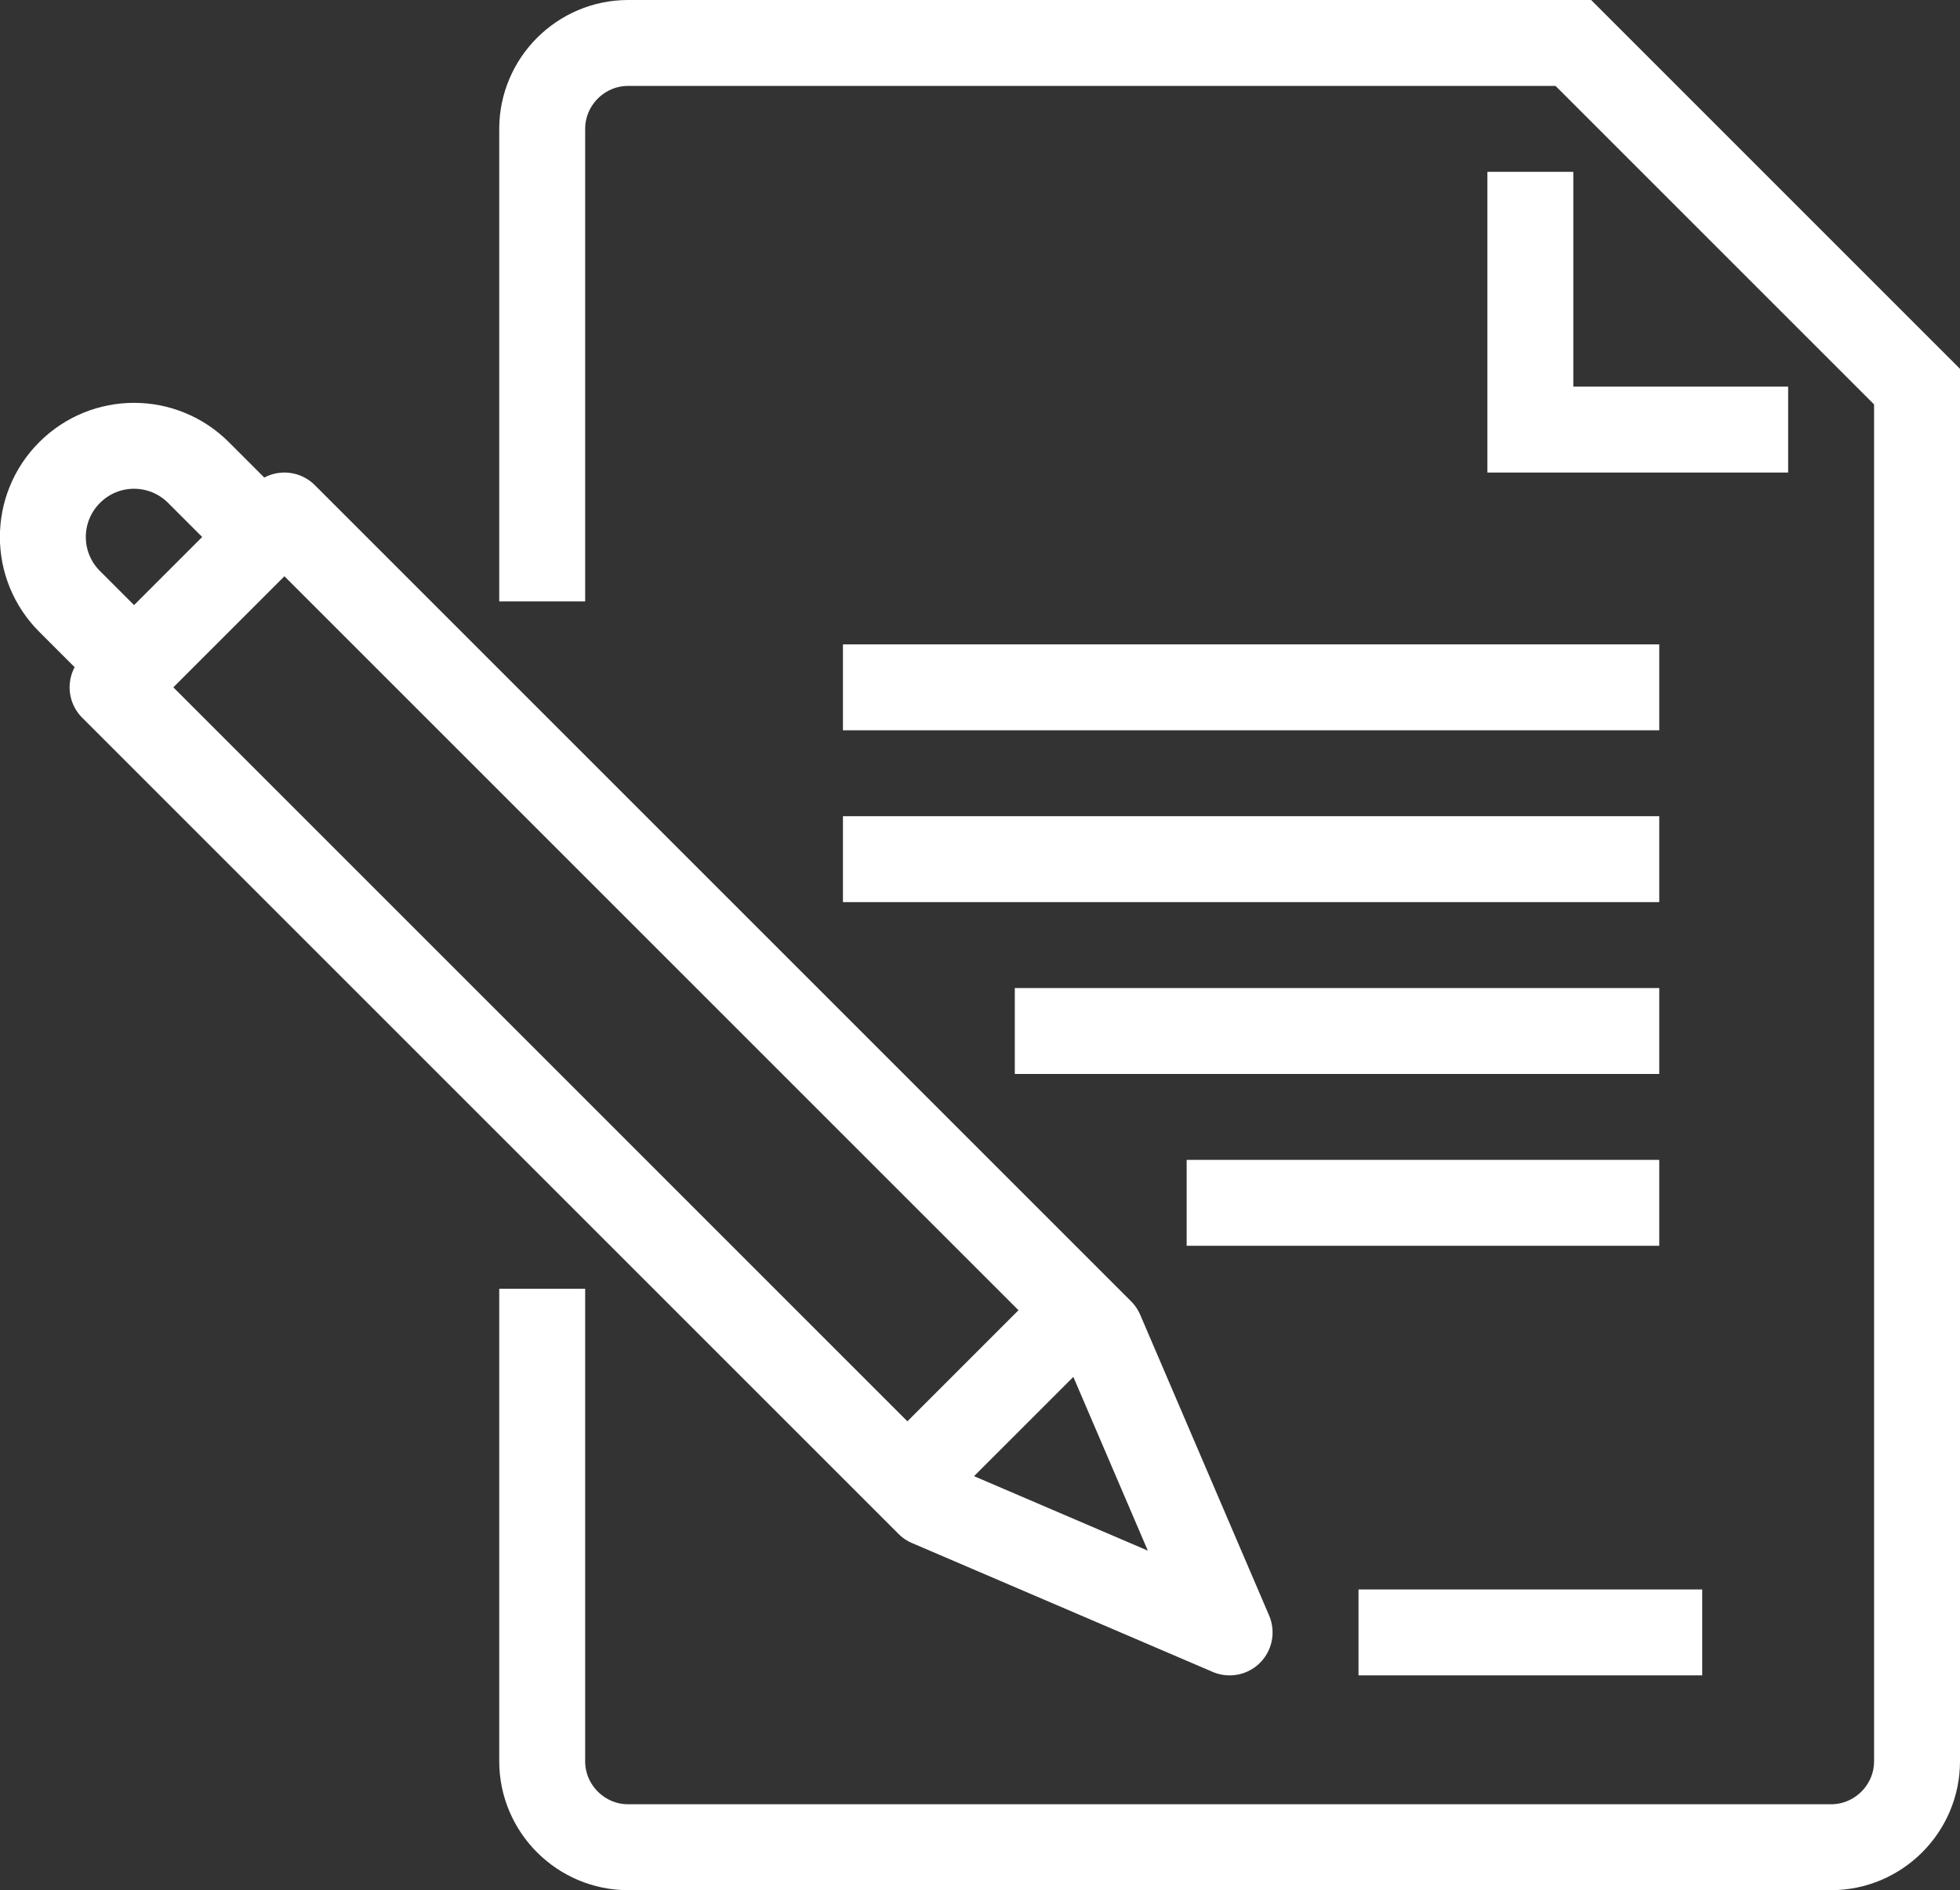 <?xml version="1.0" encoding="UTF-8"?>
<svg id="Layer_2" data-name="Layer 2" xmlns="http://www.w3.org/2000/svg" viewBox="0 0 45.62 44">
  <rect x="0" y="0" width="45.62" height="44" fill="#333333" stroke="none"/>
  <defs>
    <style>
		.cls-1 {
		stroke-linejoin: round;
		}

		.cls-1, .cls-2 {
		fill: none;
		stroke: #FFFFFF;
		stroke-width: 2px;
		}

		.cls-2 {
		stroke-miterlimit: 10;
		}
	</style>
  </defs>
  <g id="icons">
    <g>
      <polygon class="cls-1" points="6.62 12 25.62 31 28.62 38 21.62 35 2.62 16 6.62 12"/>
      <path class="cls-1" d="M5.62,12l-1-1c-.83-.83-2.17-.83-3,0h0c-.83.83-.83,2.17,0,3l1,1"/>
      <line class="cls-1" x1="24.62" y1="31" x2="21.62" y2="34"/>
      <path class="cls-2" d="M12.62,14V3c0-1.1.9-2,2-2h22l8,8v32c0,1.1-.9,2-2,2H14.62c-1.1,0-2-.9-2-2v-11"/>
      <polyline class="cls-2" points="41.62 10 35.62 10 35.62 4"/>
      <line class="cls-1" x1="31.62" y1="38" x2="39.62" y2="38"/>
      <line class="cls-1" x1="19.62" y1="16" x2="38.62" y2="16"/>
      <line class="cls-1" x1="19.62" y1="20" x2="38.62" y2="20"/>
      <line class="cls-1" x1="23.62" y1="24" x2="38.62" y2="24"/>
      <line class="cls-1" x1="27.62" y1="28" x2="38.62" y2="28"/>
    </g>
  </g>
</svg>